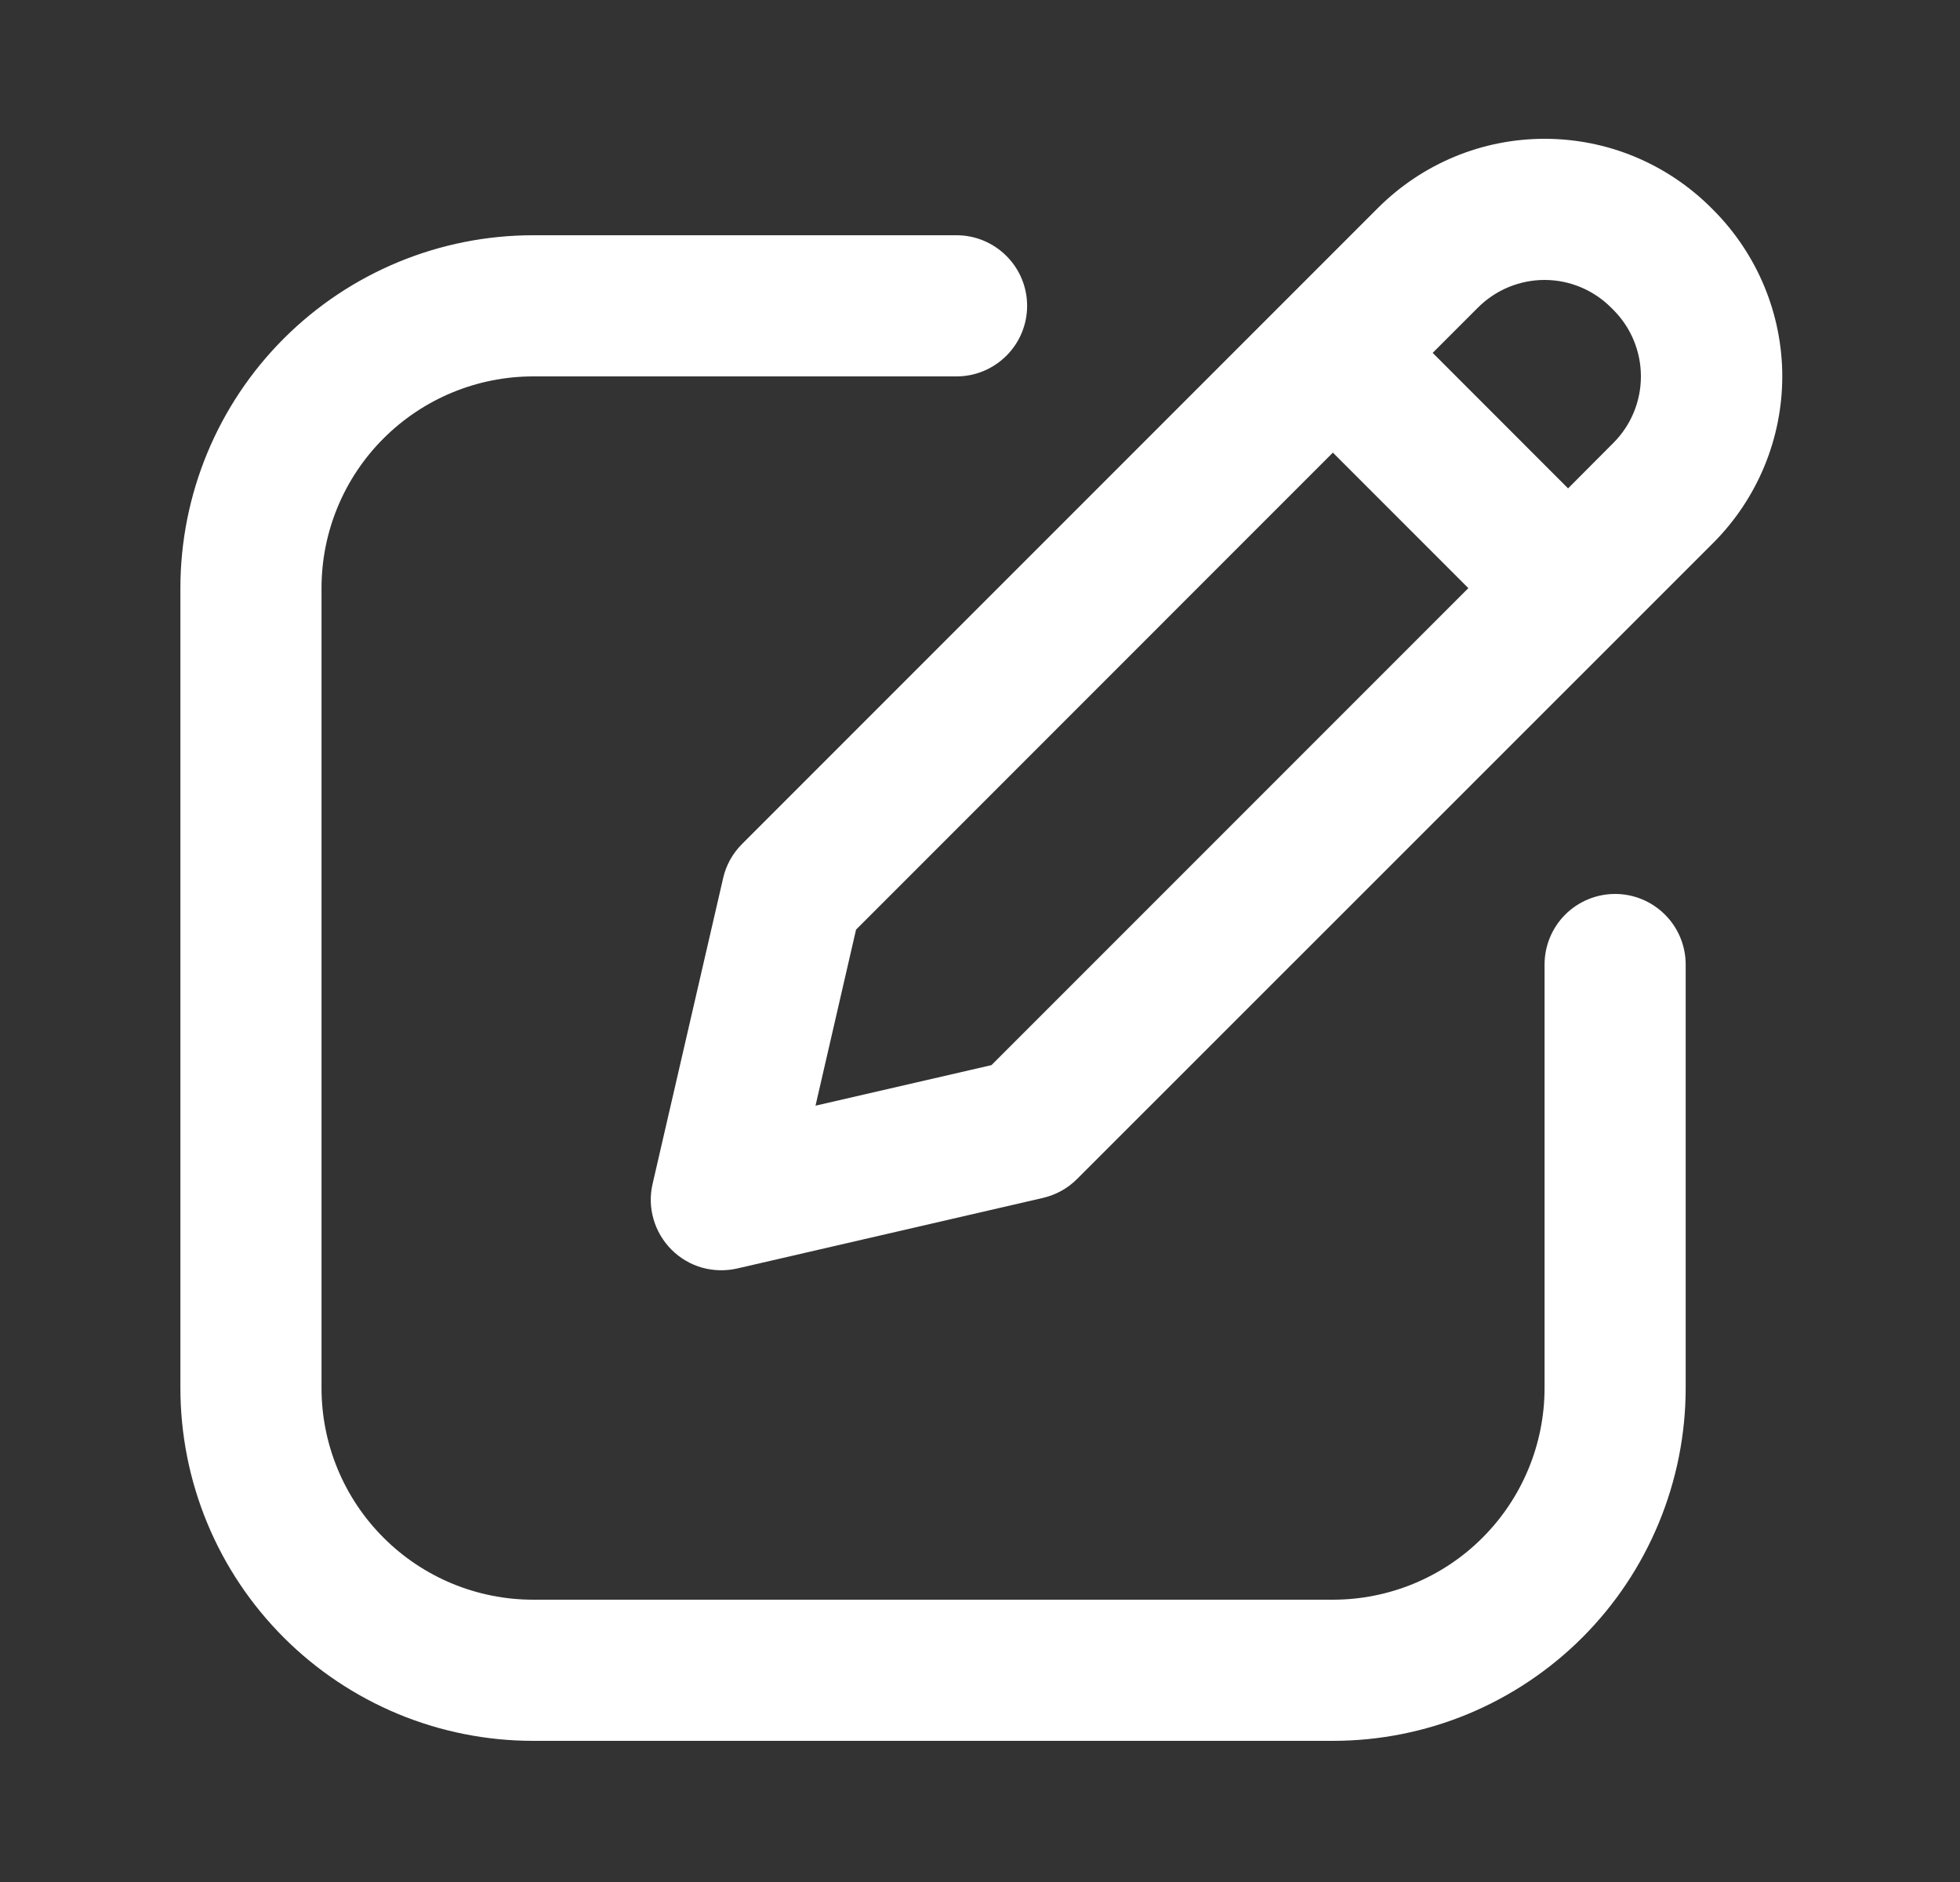 <svg width="25" height="24" viewBox="0 0 25 24" fill="none" xmlns="http://www.w3.org/2000/svg">
<rect x="0" y="0" width="25" height="24" fill="#333333" stroke="none"/>
<path fill-rule="evenodd" clip-rule="evenodd" d="M20.549 3.922C20.324 3.697 20.019 3.57 19.701 3.57C19.383 3.57 19.077 3.697 18.852 3.922L18.274 4.5L20.001 6.228L20.579 5.648C20.804 5.423 20.93 5.118 20.93 4.8C20.93 4.482 20.804 4.177 20.579 3.952L20.549 3.922ZM18.729 7.5L17.001 5.772L10.919 11.855L10.402 14.1L12.646 13.583L18.729 7.5ZM17.58 2.648C17.859 2.37 18.19 2.149 18.554 1.998C18.918 1.847 19.308 1.77 19.702 1.77C20.096 1.77 20.486 1.847 20.85 1.998C21.214 2.149 21.545 2.37 21.824 2.648L21.854 2.678C22.132 2.957 22.353 3.288 22.504 3.652C22.655 4.016 22.733 4.406 22.733 4.8C22.733 5.194 22.655 5.584 22.504 5.948C22.353 6.312 22.132 6.643 21.854 6.922L13.737 15.036C13.618 15.155 13.468 15.238 13.304 15.276L9.404 16.176C9.255 16.21 9.1 16.206 8.953 16.165C8.806 16.123 8.673 16.044 8.565 15.936C8.457 15.828 8.378 15.694 8.336 15.548C8.293 15.401 8.289 15.246 8.324 15.097L9.224 11.197C9.261 11.033 9.345 10.883 9.464 10.764L17.58 2.648ZM6.801 4.8C6.085 4.8 5.398 5.085 4.892 5.591C4.385 6.097 4.101 6.784 4.101 7.5V17.7C4.101 18.416 4.385 19.103 4.892 19.609C5.398 20.116 6.085 20.4 6.801 20.4H17.001C17.717 20.4 18.404 20.116 18.91 19.609C19.416 19.103 19.701 18.416 19.701 17.7V12.3C19.701 12.061 19.796 11.832 19.964 11.664C20.133 11.495 20.362 11.4 20.601 11.4C20.84 11.4 21.068 11.495 21.237 11.664C21.406 11.832 21.501 12.061 21.501 12.3V17.7C21.501 18.291 21.384 18.876 21.158 19.422C20.932 19.968 20.601 20.464 20.183 20.882C19.765 21.3 19.269 21.631 18.723 21.858C18.177 22.084 17.592 22.2 17.001 22.2H6.801C6.21 22.2 5.625 22.084 5.079 21.858C4.533 21.631 4.037 21.3 3.619 20.882C3.201 20.464 2.869 19.968 2.643 19.422C2.417 18.876 2.301 18.291 2.301 17.7V7.5C2.301 6.307 2.775 5.162 3.619 4.318C4.463 3.474 5.607 3 6.801 3H12.201C12.44 3 12.668 3.095 12.837 3.264C13.006 3.432 13.101 3.661 13.101 3.9C13.101 4.139 13.006 4.368 12.837 4.536C12.668 4.705 12.44 4.8 12.201 4.8H6.801Z" fill="white"/>
</svg>
